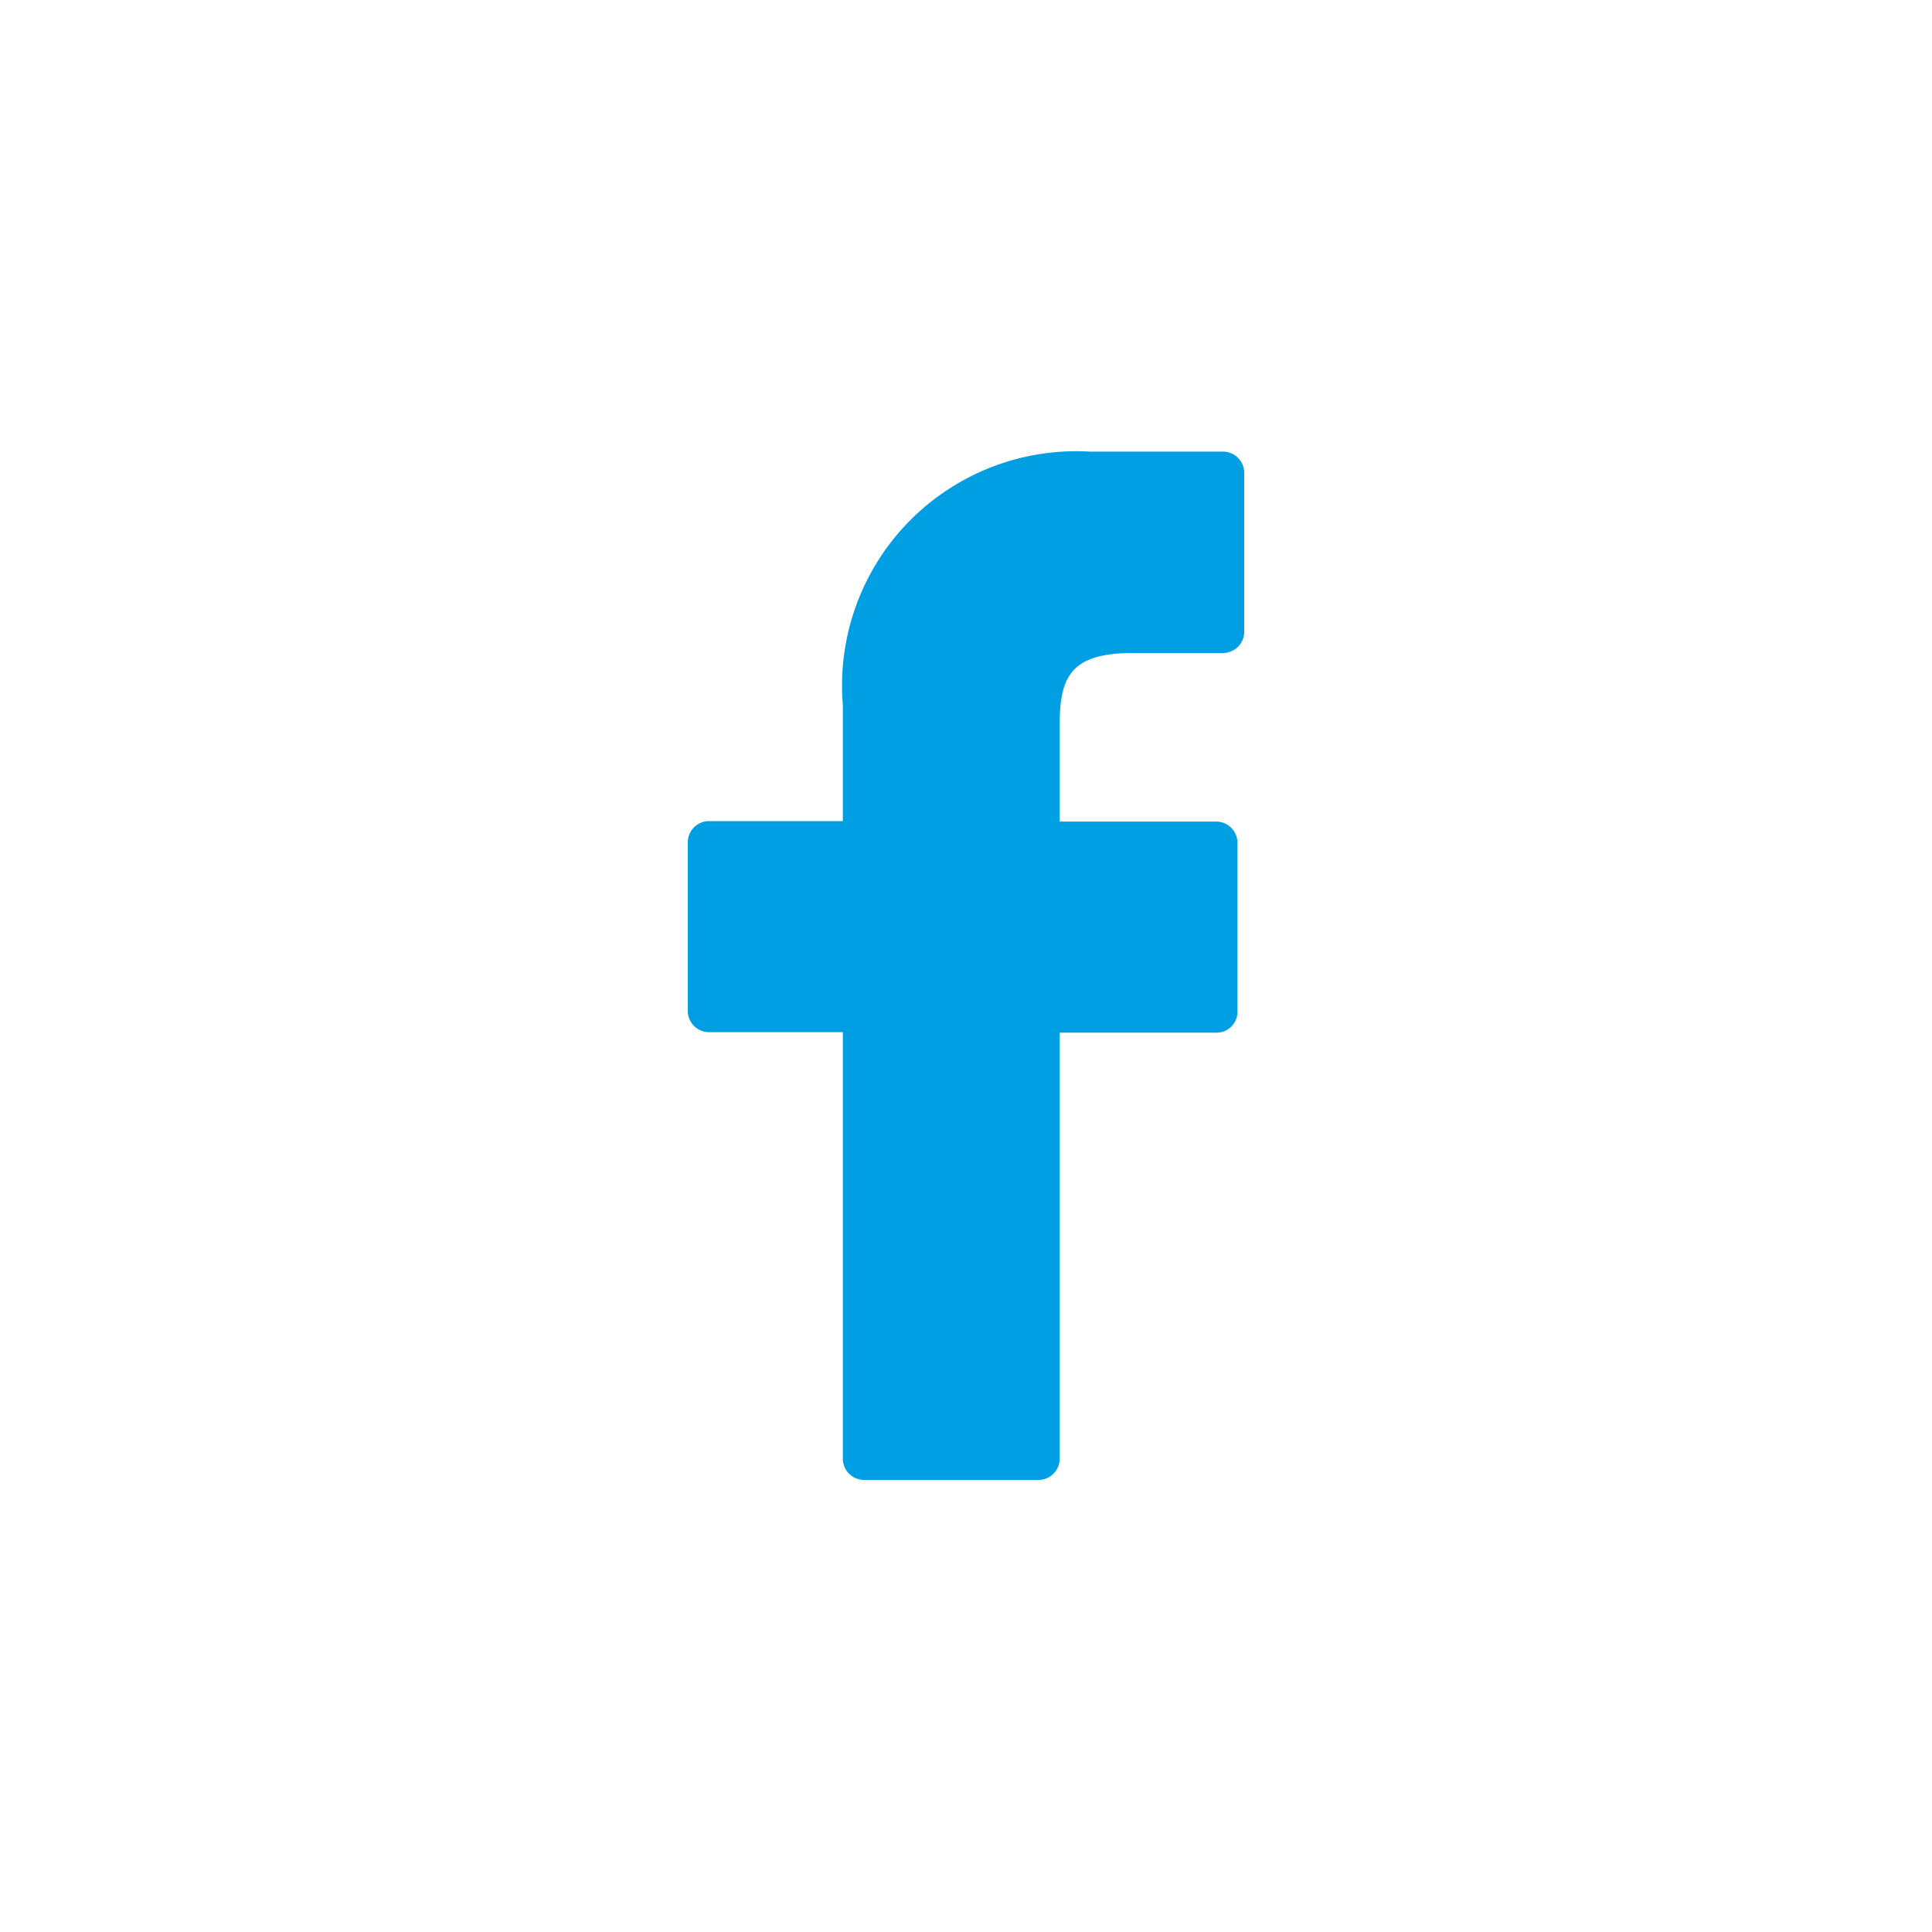 <svg id="Capa_1" data-name="Capa 1" xmlns="http://www.w3.org/2000/svg" viewBox="0 0 40 40"><defs><style>.cls-1{fill:#009fe3;}</style></defs><title>icono-facebook-the-room-social copia</title><path class="cls-1" d="M25.32,9.35H22.56a4.85,4.85,0,0,0-5.11,5.24V17H14.68a.44.44,0,0,0-.44.43h0v3.5a.44.44,0,0,0,.44.44h2.77v8.83a.44.44,0,0,0,.44.44h3.62a.44.44,0,0,0,.43-.44h0V21.38h3.25a.43.43,0,0,0,.43-.43v-3.5a.44.44,0,0,0-.43-.44H21.94V15c0-1,.24-1.48,1.52-1.48h1.86a.44.44,0,0,0,.44-.44V9.79a.44.44,0,0,0-.43-.44Z"/></svg>